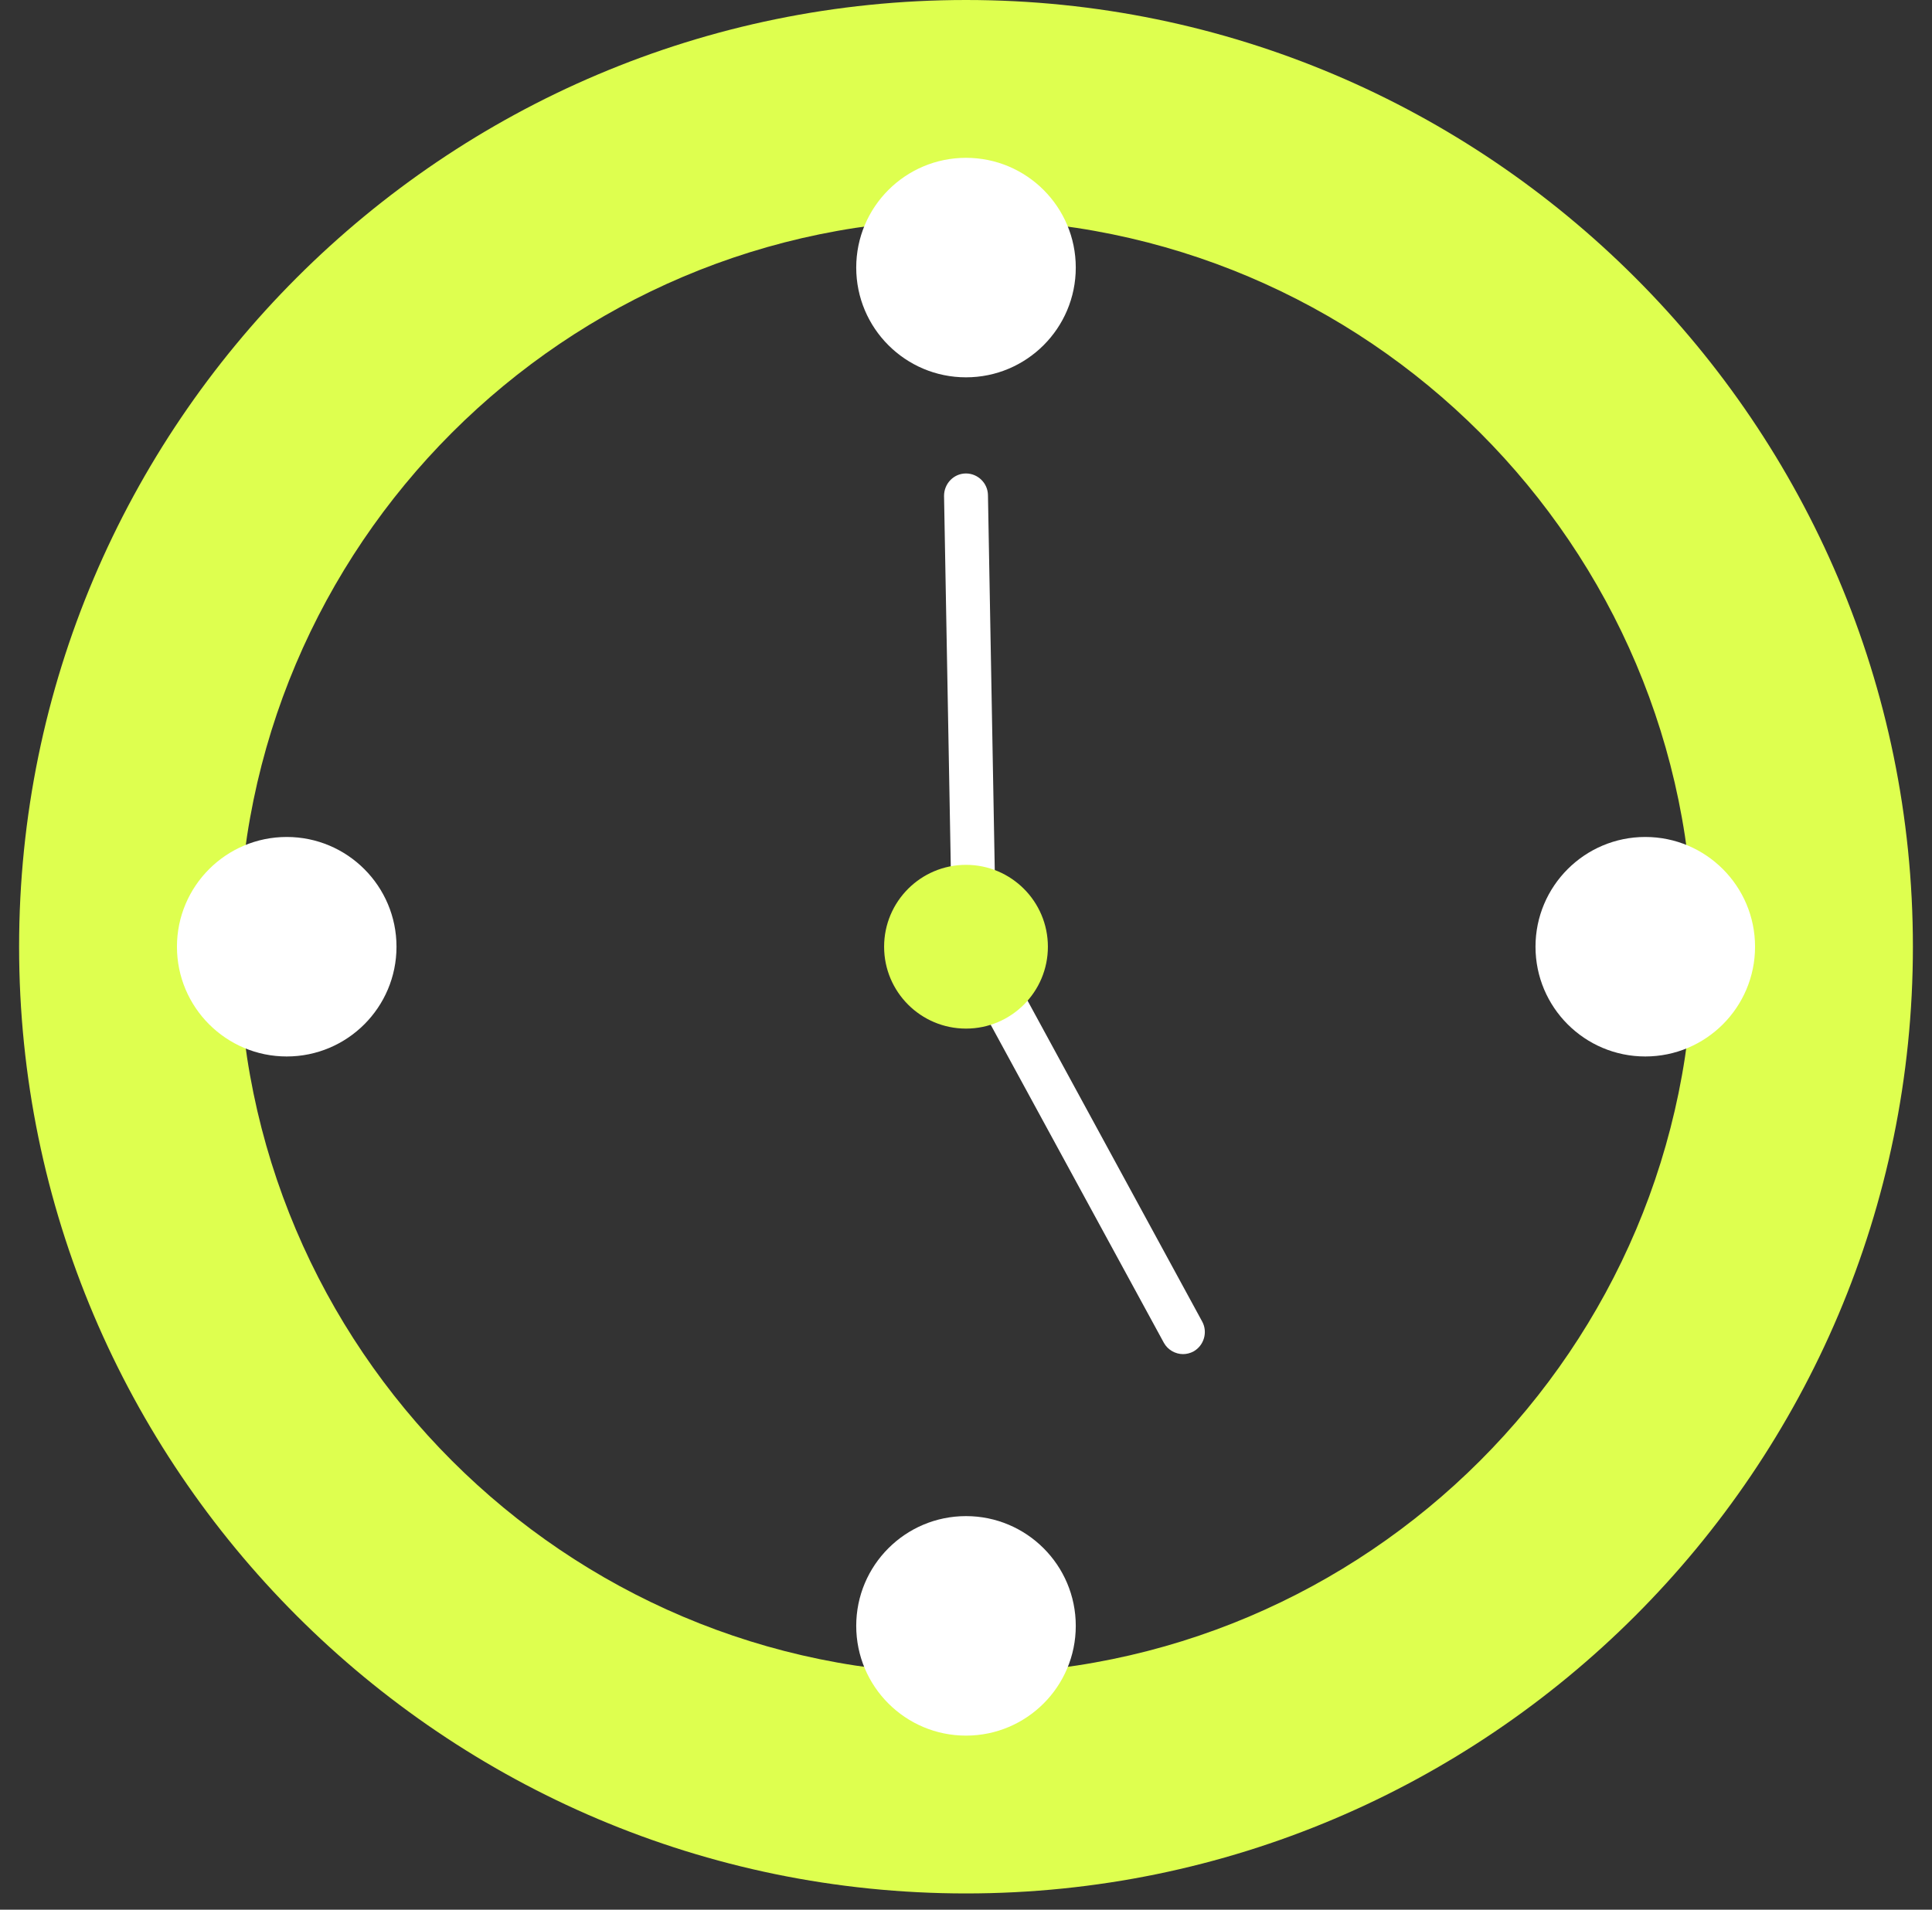 <svg width="88" height="87" viewBox="0 0 88 87" fill="none" xmlns="http://www.w3.org/2000/svg">
<rect x="0" y="0" width="88" height="87" fill="#333333" stroke="none"/>
<path d="M53.89 61.69C53.54 61.69 53.19 61.5 53.01 61.17L43.38 43.48L43 22.59C43 22.04 43.43 21.58 43.98 21.57H44C44.54 21.57 44.99 22.01 45 22.55L45.37 42.95L54.76 60.21C55.02 60.69 54.84 61.3 54.36 61.57C54.21 61.65 54.04 61.69 53.88 61.69H53.89Z" fill="white"/>
<path d="M44 86.26C20.22 86.26 0.87 66.91 0.87 43.13C0.87 19.35 20.22 0 44 0C67.78 0 87.13 19.35 87.13 43.13C87.13 66.91 67.78 86.26 44 86.26ZM44 10C25.73 10 10.87 24.86 10.87 43.13C10.87 61.4 25.73 76.26 44 76.26C62.27 76.26 77.13 61.4 77.13 43.13C77.13 24.86 62.27 10 44 10Z" fill="#DEFF4F"/>
<path d="M13.06 38.13C10.3 38.13 8.06 40.37 8.06 43.13C8.06 45.89 10.3 48.13 13.06 48.13C15.82 48.13 18.06 45.89 18.06 43.13C18.06 40.37 15.82 38.13 13.06 38.13Z" fill="white"/>
<path d="M44 39.4C41.94 39.4 40.27 41.07 40.27 43.13C40.27 45.19 41.94 46.86 44 46.86C46.06 46.86 47.73 45.19 47.73 43.13C47.73 41.07 46.06 39.4 44 39.4Z" fill="#DEFF4F"/>
<path d="M74.94 38.13C72.18 38.13 69.94 40.37 69.94 43.13C69.94 45.89 72.18 48.13 74.94 48.13C77.7 48.13 79.94 45.89 79.94 43.13C79.94 40.37 77.7 38.13 74.94 38.13Z" fill="white"/>
<path d="M44 17.19C46.761 17.19 49 14.951 49 12.19C49 9.429 46.761 7.19 44 7.19C41.239 7.19 39 9.429 39 12.19C39 14.951 41.239 17.19 44 17.19Z" fill="white"/>
<path d="M44 79.07C46.761 79.07 49 76.831 49 74.07C49 71.309 46.761 69.07 44 69.07C41.239 69.07 39 71.309 39 74.07C39 76.831 41.239 79.07 44 79.07Z" fill="white"/>
</svg>
